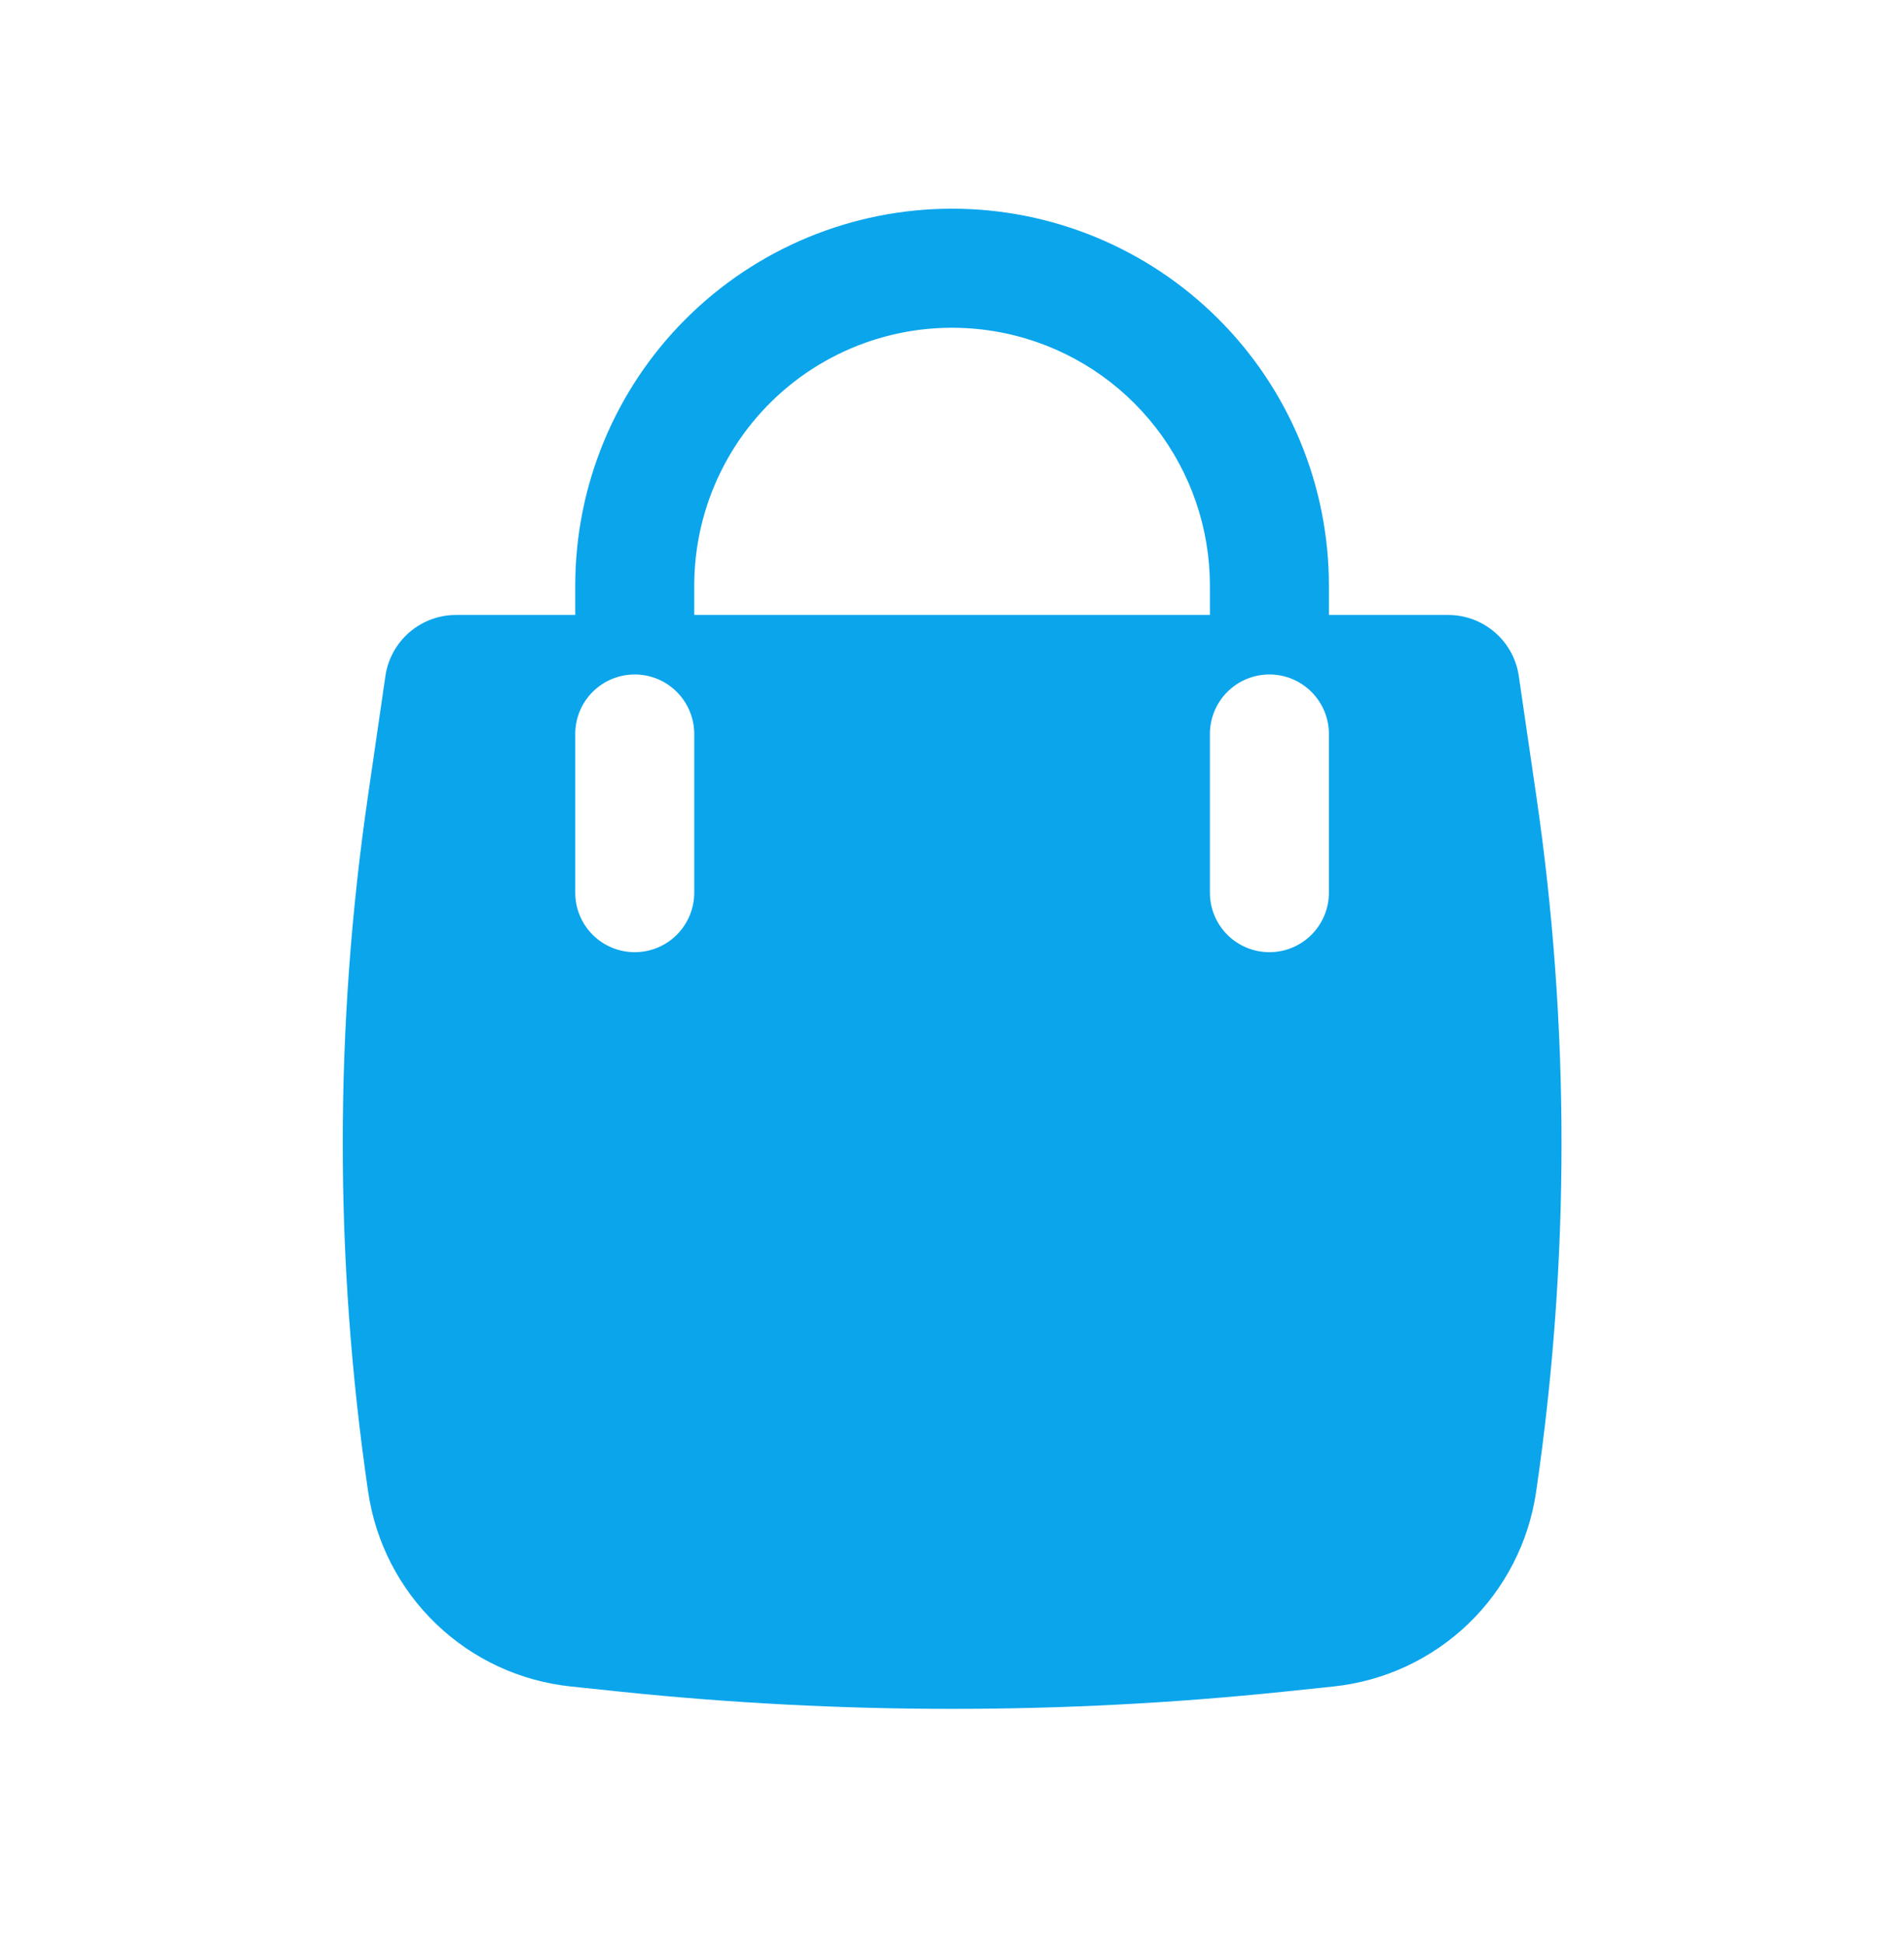 <svg xmlns="http://www.w3.org/2000/svg" width="48" height="49" viewBox="0 0 48 49" fill="none"><path fill-rule="evenodd" clip-rule="evenodd" d="M14.502 14.76V15.5H11.499C11.067 15.499 10.648 15.655 10.32 15.938C9.993 16.22 9.778 16.612 9.716 17.04L9.282 20.026C8.427 25.855 8.427 31.777 9.282 37.606C9.468 38.875 10.072 40.046 10.998 40.934C11.924 41.822 13.119 42.376 14.396 42.508L15.653 42.64C21.206 43.216 26.802 43.216 32.353 42.64L33.614 42.508C34.889 42.375 36.084 41.821 37.01 40.934C37.936 40.046 38.539 38.875 38.725 37.606C39.58 31.777 39.58 25.855 38.725 20.026L38.289 17.04C38.227 16.612 38.012 16.22 37.685 15.938C37.357 15.655 36.938 15.499 36.505 15.5H33.502V14.76C33.502 12.241 32.501 9.824 30.719 8.043C28.937 6.261 26.521 5.26 24.002 5.26C21.482 5.26 19.066 6.261 17.284 8.043C15.502 9.824 14.502 12.241 14.502 14.76ZM25.622 8.466C24.661 8.219 23.657 8.195 22.686 8.395C21.715 8.596 20.803 9.016 20.019 9.623C19.236 10.231 18.601 11.01 18.165 11.9C17.729 12.79 17.502 13.768 17.502 14.76V15.5H30.502V14.76C30.501 13.318 30.022 11.918 29.138 10.778C28.255 9.639 27.018 8.825 25.622 8.466ZM17.502 18.5C17.502 18.102 17.343 17.721 17.062 17.439C16.781 17.158 16.399 17 16.002 17C15.604 17 15.222 17.158 14.941 17.439C14.659 17.721 14.502 18.102 14.502 18.5V22.5C14.502 22.898 14.659 23.279 14.941 23.561C15.222 23.842 15.604 24 16.002 24C16.399 24 16.781 23.842 17.062 23.561C17.343 23.279 17.502 22.898 17.502 22.5V18.5ZM33.502 18.5C33.502 18.102 33.343 17.721 33.062 17.439C32.781 17.158 32.399 17 32.002 17C31.604 17 31.222 17.158 30.941 17.439C30.66 17.721 30.502 18.102 30.502 18.5V22.5C30.502 22.898 30.66 23.279 30.941 23.561C31.222 23.842 31.604 24 32.002 24C32.399 24 32.781 23.842 33.062 23.561C33.343 23.279 33.502 22.898 33.502 22.5V18.5Z" fill="#0BA5EC"></path></svg>